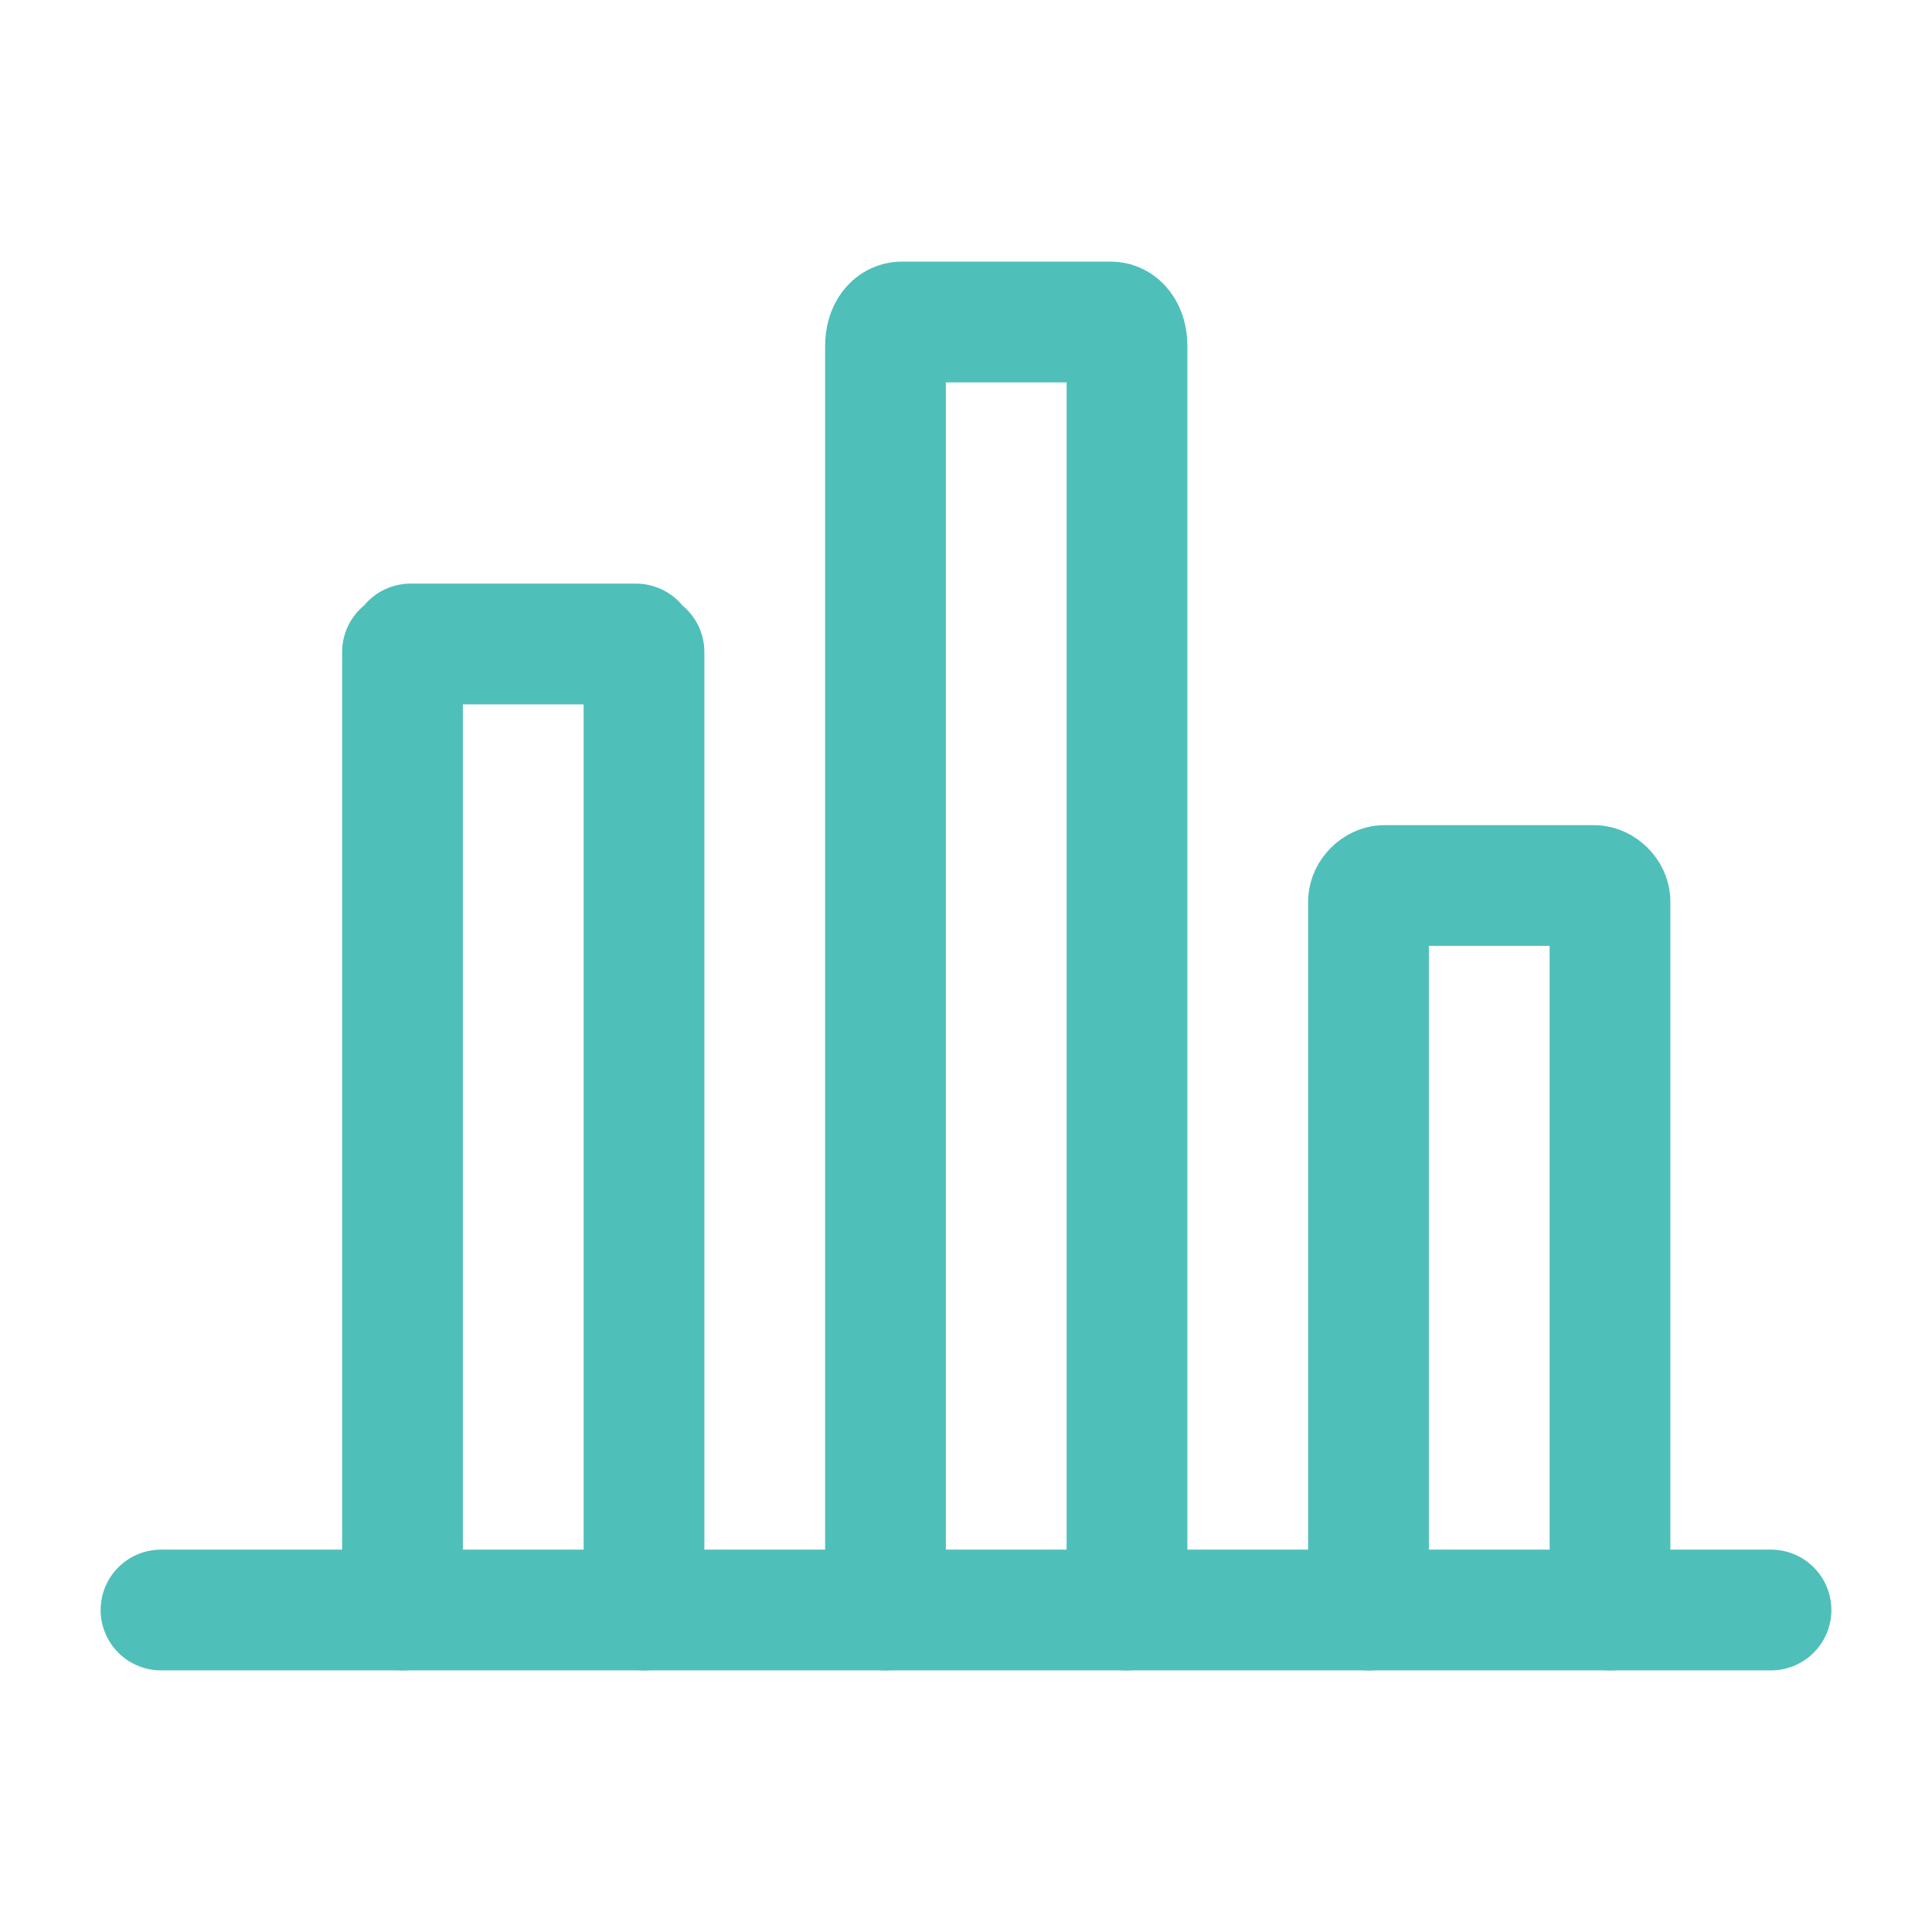 <?xml version="1.0" encoding="UTF-8" standalone="no"?>
<svg version="1.2" xmlns="http://www.w3.org/2000/svg" viewBox="0 0 24 24" width="24" height="24"><style>.a{fill:none;stroke:#4fbfba;stroke-linecap:round;stroke-linejoin:round;stroke-width:1.5}</style><path fill-rule="evenodd" class="a" d="m2 20h20"/><path class="a" d="m5 20v-11.8q0 0 0-0.1 0 0 0.1 0 0-0.1 0-0.1 0.1 0 0.1 0h2.6q0 0 0.1 0 0 0 0 0.1 0.1 0 0.1 0 0 0.1 0 0.1v11.8"/><path class="a" d="m11 20v-15.7c0-0.2 0.1-0.3 0.2-0.3h2.6c0.1 0 0.2 0.1 0.2 0.3v15.7"/><path class="a" d="m17 20v-8.8c0-0.1 0.1-0.2 0.2-0.2h2.6c0.1 0 0.2 0.1 0.2 0.2v8.8"/></svg>